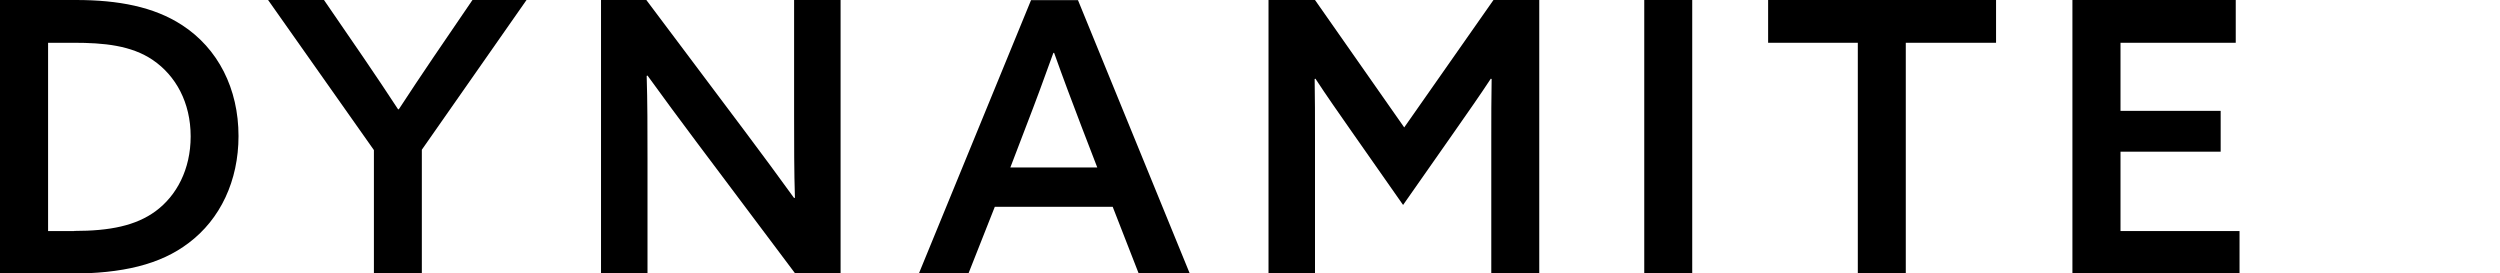 <svg width="64" height="7" viewBox="0 0 64 7" fill="none" xmlns="http://www.w3.org/2000/svg">
<path d="M0 0H1.946C3.03 0 3.939 0.174 4.655 0.639C5.585 1.24 6.106 2.273 6.106 3.483C6.106 4.625 5.641 5.612 4.828 6.221C4.104 6.772 3.136 7.004 1.79 7.004H0V0ZM1.899 5.912C2.818 5.912 3.477 5.776 3.981 5.408C4.522 5.011 4.881 4.334 4.881 3.492C4.881 2.62 4.496 1.934 3.913 1.537C3.359 1.16 2.653 1.095 1.887 1.095H1.231V5.915H1.899V5.912Z" fill="black"/>
<path d="M9.572 3.842L6.863 0H8.294L9.31 1.481C9.619 1.934 9.919 2.382 10.19 2.797H10.21C10.481 2.382 10.79 1.917 11.1 1.46L12.095 0H13.479L10.799 3.833V7.007H9.572V3.842Z" fill="black"/>
<path d="M15.386 7.007V0H16.546L19.081 3.377C19.517 3.957 19.923 4.51 20.329 5.07L20.35 5.061C20.329 4.404 20.329 3.686 20.329 2.941V0H21.519V7.004H20.359L17.824 3.627C17.388 3.047 16.982 2.494 16.576 1.934L16.555 1.943C16.576 2.6 16.576 3.318 16.576 4.063V7.004H15.386V7.007Z" fill="black"/>
<path d="M30.46 7.007H29.153L28.485 5.294H25.467L24.79 7.007H23.521L26.395 0.003H27.596L30.46 7.007ZM25.865 4.287H28.09L27.684 3.233C27.443 2.603 27.21 1.984 26.986 1.354H26.966C26.733 2.002 26.512 2.603 26.268 3.233L25.865 4.287Z" fill="black"/>
<path d="M32.474 0H33.664L35.948 3.262L38.233 0H39.405V7.004H38.177V3.542C38.177 3.009 38.177 2.505 38.186 2.023L38.165 2.014C37.874 2.458 37.565 2.894 37.235 3.368L35.919 5.247L34.603 3.368C34.273 2.894 33.964 2.458 33.675 2.014L33.655 2.023C33.664 2.505 33.664 3.009 33.664 3.542V7.007H32.474V0Z" fill="black"/>
<path d="M42.093 0H43.321V7.004H42.093V0Z" fill="black"/>
<path d="M47.557 1.095H45.264V0H51.099V1.095H48.788V7.007H47.56V1.095H47.557Z" fill="black"/>
<path d="M53.054 0H57.235V1.095H54.285V2.838H56.849V3.883H54.285V5.915H57.332V7.007H53.054V0Z" fill="black"/>
</svg>
